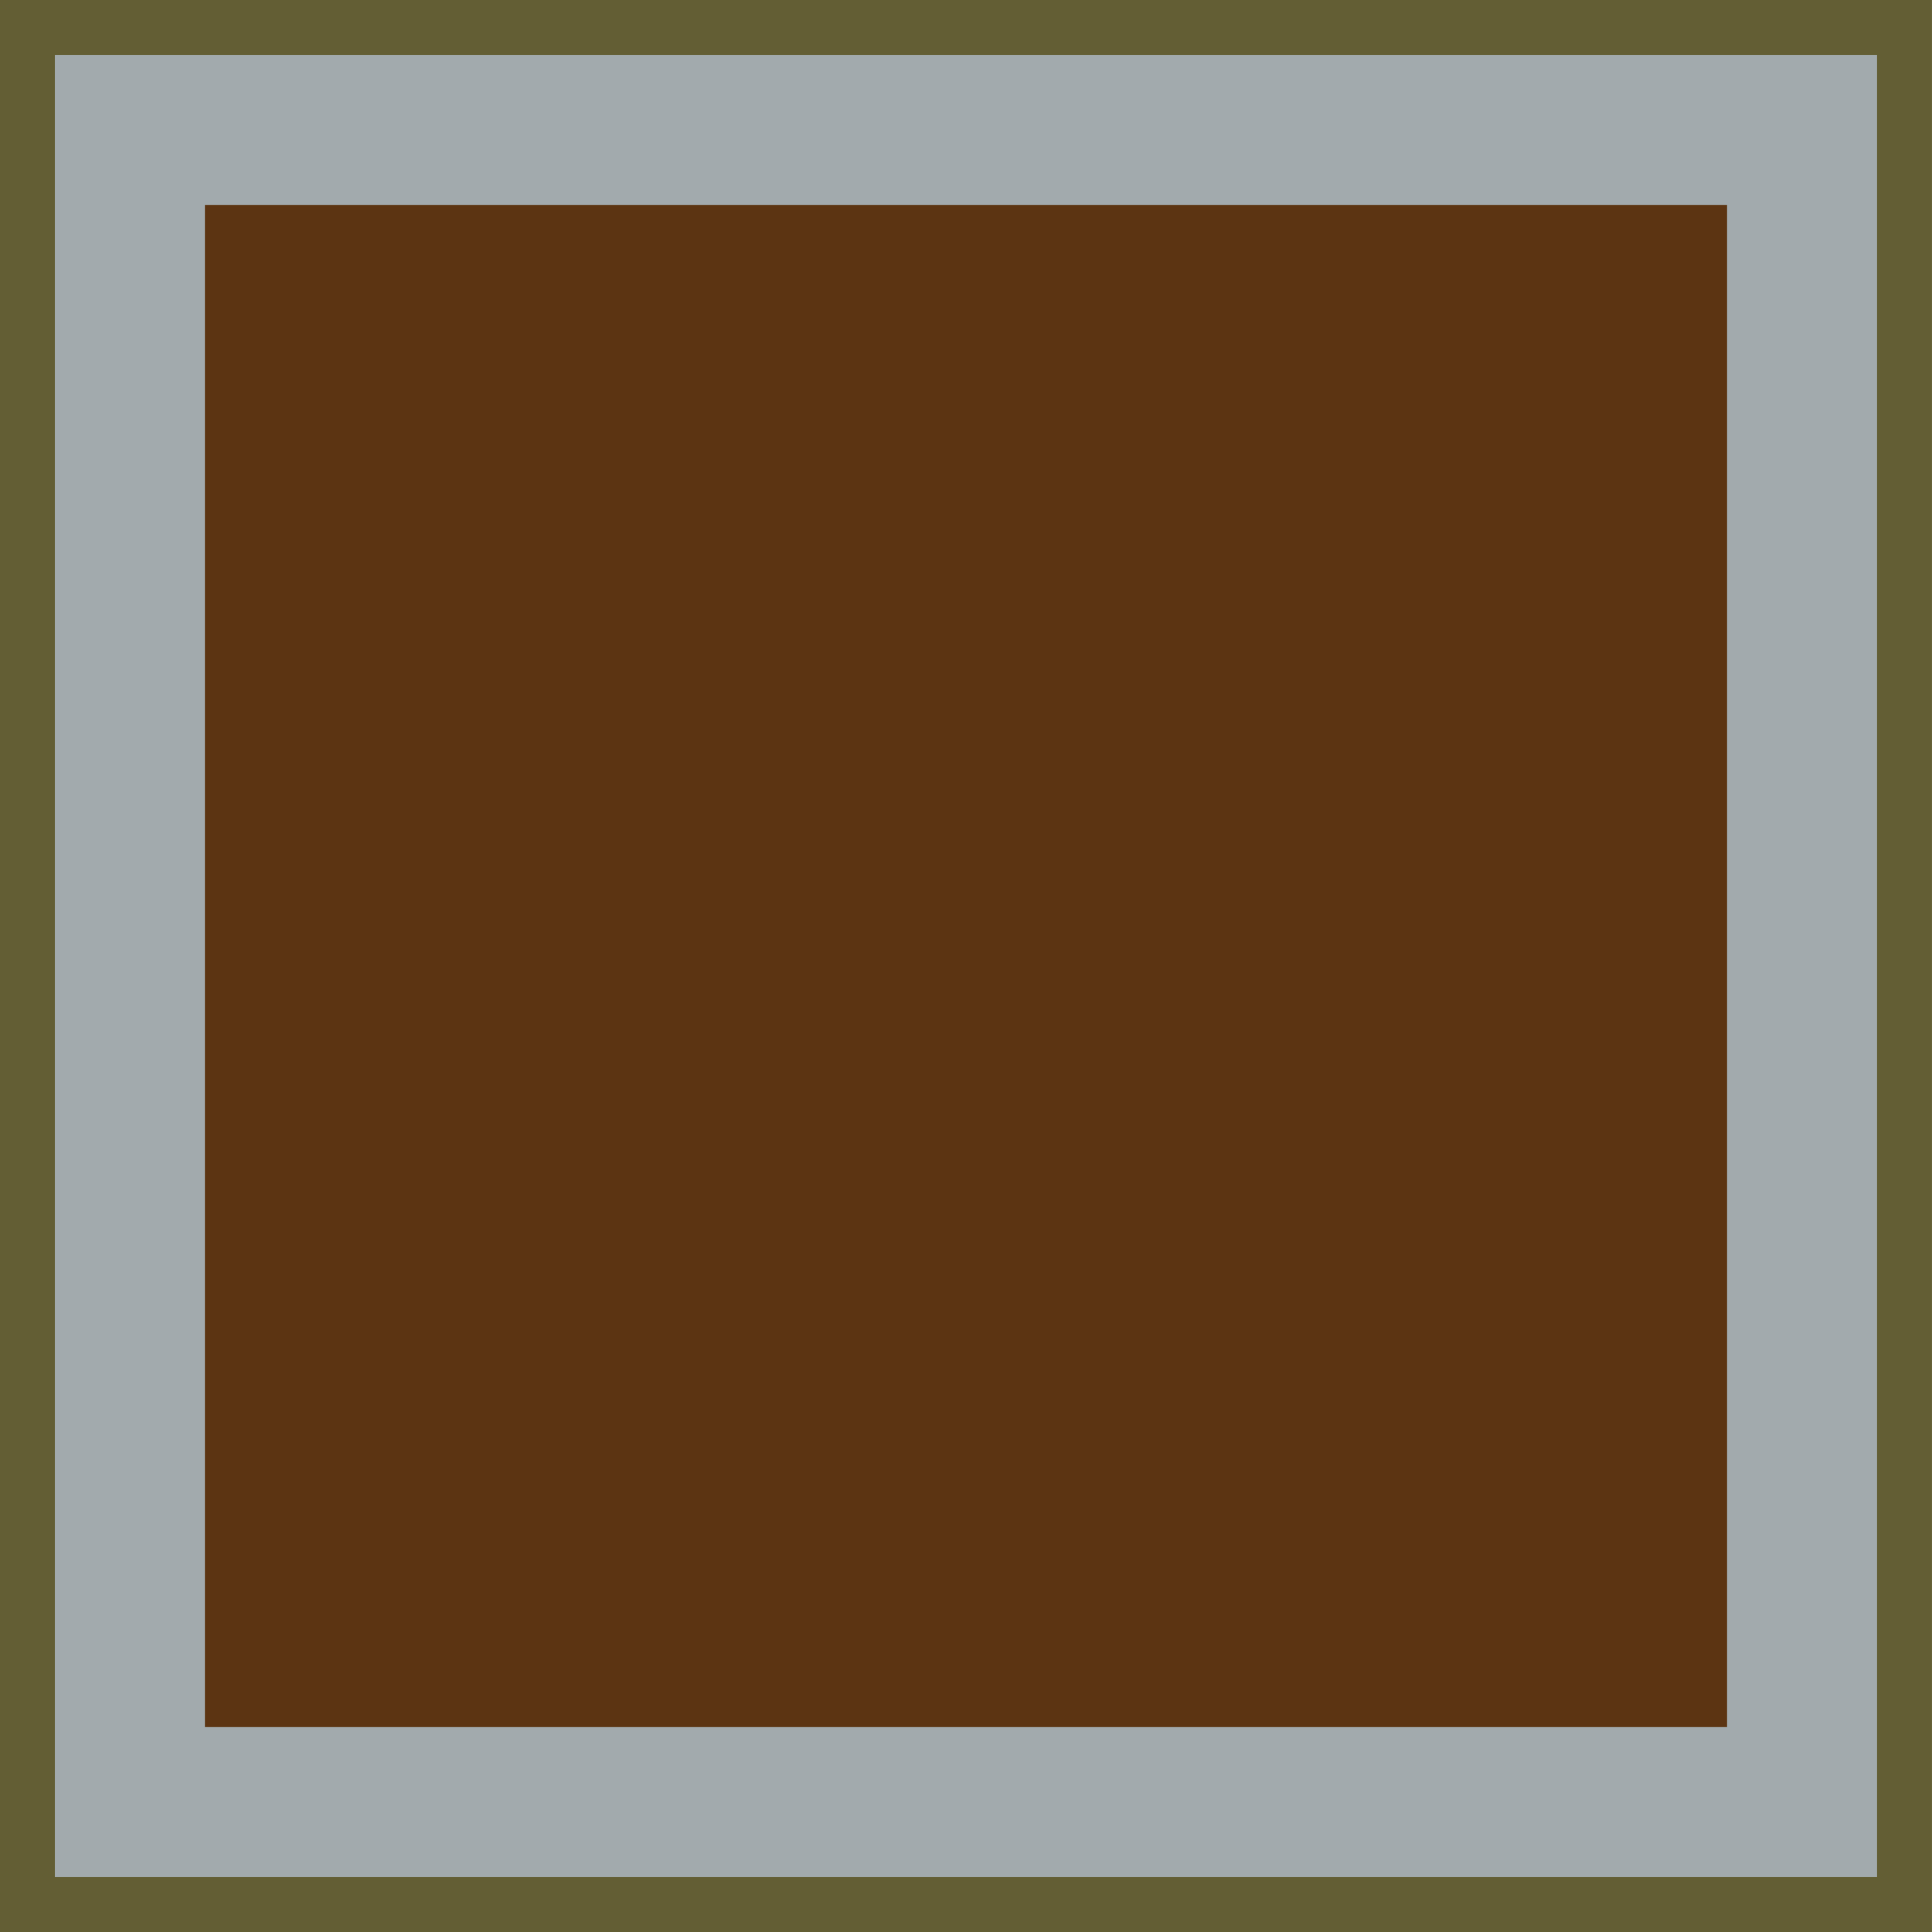 <?xml version="1.0" encoding="UTF-8" standalone="no"?>
<!-- Created with Inkscape (http://www.inkscape.org/) -->

<svg
   xmlns:dc="http://purl.org/dc/elements/1.1/"
   xmlns:cc="http://creativecommons.org/ns#"
   xmlns:rdf="http://www.w3.org/1999/02/22-rdf-syntax-ns#"
   xmlns:svg="http://www.w3.org/2000/svg"
   xmlns="http://www.w3.org/2000/svg"
   xmlns:sodipodi="http://sodipodi.sourceforge.net/DTD/sodipodi-0.dtd"
   xmlns:inkscape="http://www.inkscape.org/namespaces/inkscape"
   width="46.567mm"
   height="46.567mm"
   viewBox="0 0 46.567 46.567"
   version="1.1"
   id="svg3244"
   inkscape:version="0.92.3 (2405546, 2018-03-11)"
   sodipodi:docname="RAVC.svg">
  <defs
     id="defs3238" />
  <sodipodi:namedview
     id="base"
     pagecolor="#ffffff"
     bordercolor="#666666"
     borderopacity="1.0"
     inkscape:pageopacity="0.0"
     inkscape:pageshadow="2"
     inkscape:zoom="1.4"
     inkscape:cx="29.978576"
     inkscape:cy="99.345827"
     inkscape:document-units="mm"
     inkscape:current-layer="layer1"
     showgrid="false"
     fit-margin-top="0"
     fit-margin-left="0"
     fit-margin-right="0"
     fit-margin-bottom="0"
     inkscape:window-width="1366"
     inkscape:window-height="745"
     inkscape:window-x="-8"
     inkscape:window-y="-8"
     inkscape:window-maximized="1" />
  <g
     inkscape:label="Layer 1"
     inkscape:groupmode="layer"
     id="layer1"
     transform="translate(-55.336,-104.383)">
    <rect
       y="104.383"
       x="55.336"
       height="46.567"
       width="46.567"
       id="rect4724-7"
       style="opacity:1;fill:#a2aaad;fill-opacity:1;stroke:none;stroke-width:1.411;stroke-linecap:round;stroke-linejoin:round;stroke-miterlimit:4;stroke-dasharray:none;stroke-dashoffset:0;stroke-opacity:1" />
    <rect
       style="opacity:1;fill:#5c3412;fill-opacity:1;stroke:none;stroke-width:1.411;stroke-linecap:round;stroke-linejoin:round;stroke-miterlimit:4;stroke-dasharray:none;stroke-dashoffset:0;stroke-opacity:1"
       id="rect4726-5"
       width="36.689"
       height="36.689"
       x="60.275"
       y="109.322" />
    <g
       transform="translate(-86.935,-4.536)"
       id="layer1-5"
       inkscape:label="Layer 1">
      <g
         transform="translate(-1.285,-3.629)"
         id="g1503" />
      <path
         inkscape:connector-curvature="0"
         id="rect2558"
         d="m 142.27,108.919 v 46.567 h 46.567 v -46.567 z m 1.323,1.323 H 187.514 v 43.921 h -43.921 z"
         style="opacity:1;vector-effect:none;fill:#635e34;fill-opacity:1;stroke:none;stroke-width:2.09;stroke-linecap:round;stroke-linejoin:round;stroke-miterlimit:4;stroke-dasharray:none;stroke-dashoffset:0;stroke-opacity:0" />
    </g>
  </g>
</svg>
